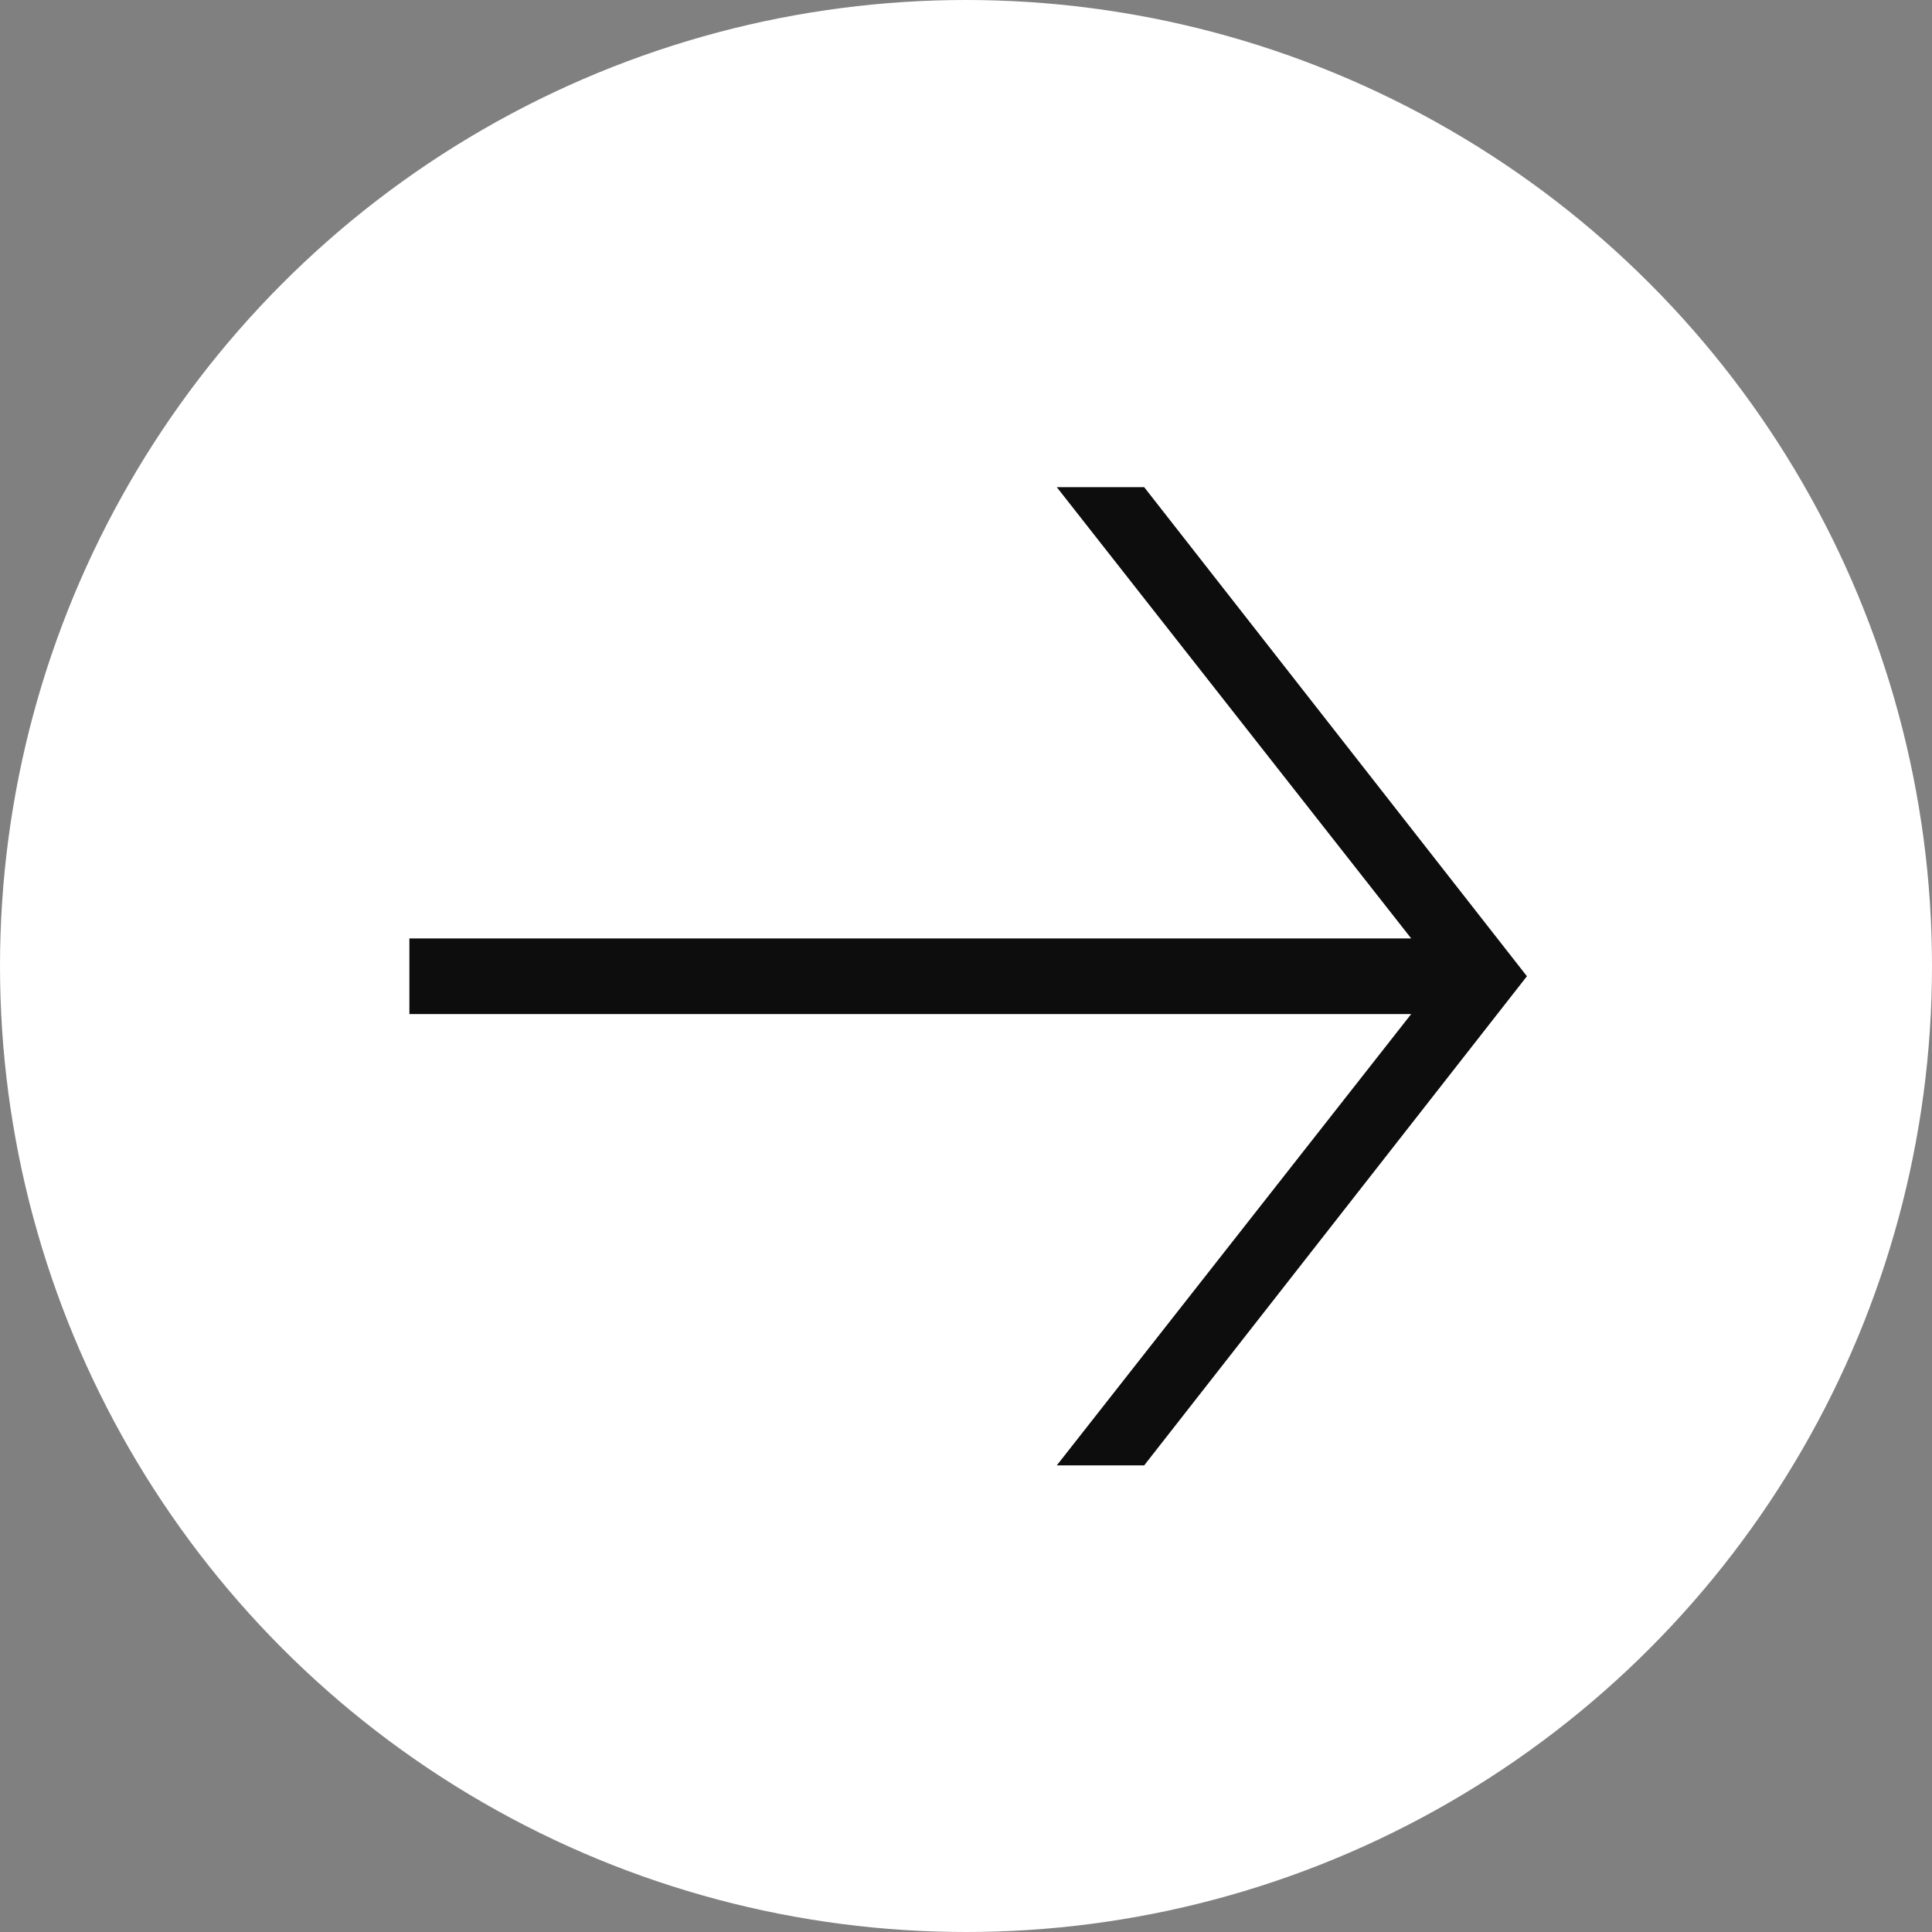 <?xml version="1.0" encoding="UTF-8"?> <svg xmlns="http://www.w3.org/2000/svg" width="30" height="30" viewBox="0 0 30 30" fill="none"><rect x="0" y="0" width="30" height="30" fill="#808080" stroke="none"/><circle cx="15" cy="15" r="15" fill="white"></circle><path d="M21.913 14.572L16.41 7.565H17.767L23.71 15.159L17.767 22.754H16.41L21.913 15.746H6.357V14.572H21.913Z" fill="#0D0D0D"></path></svg> 